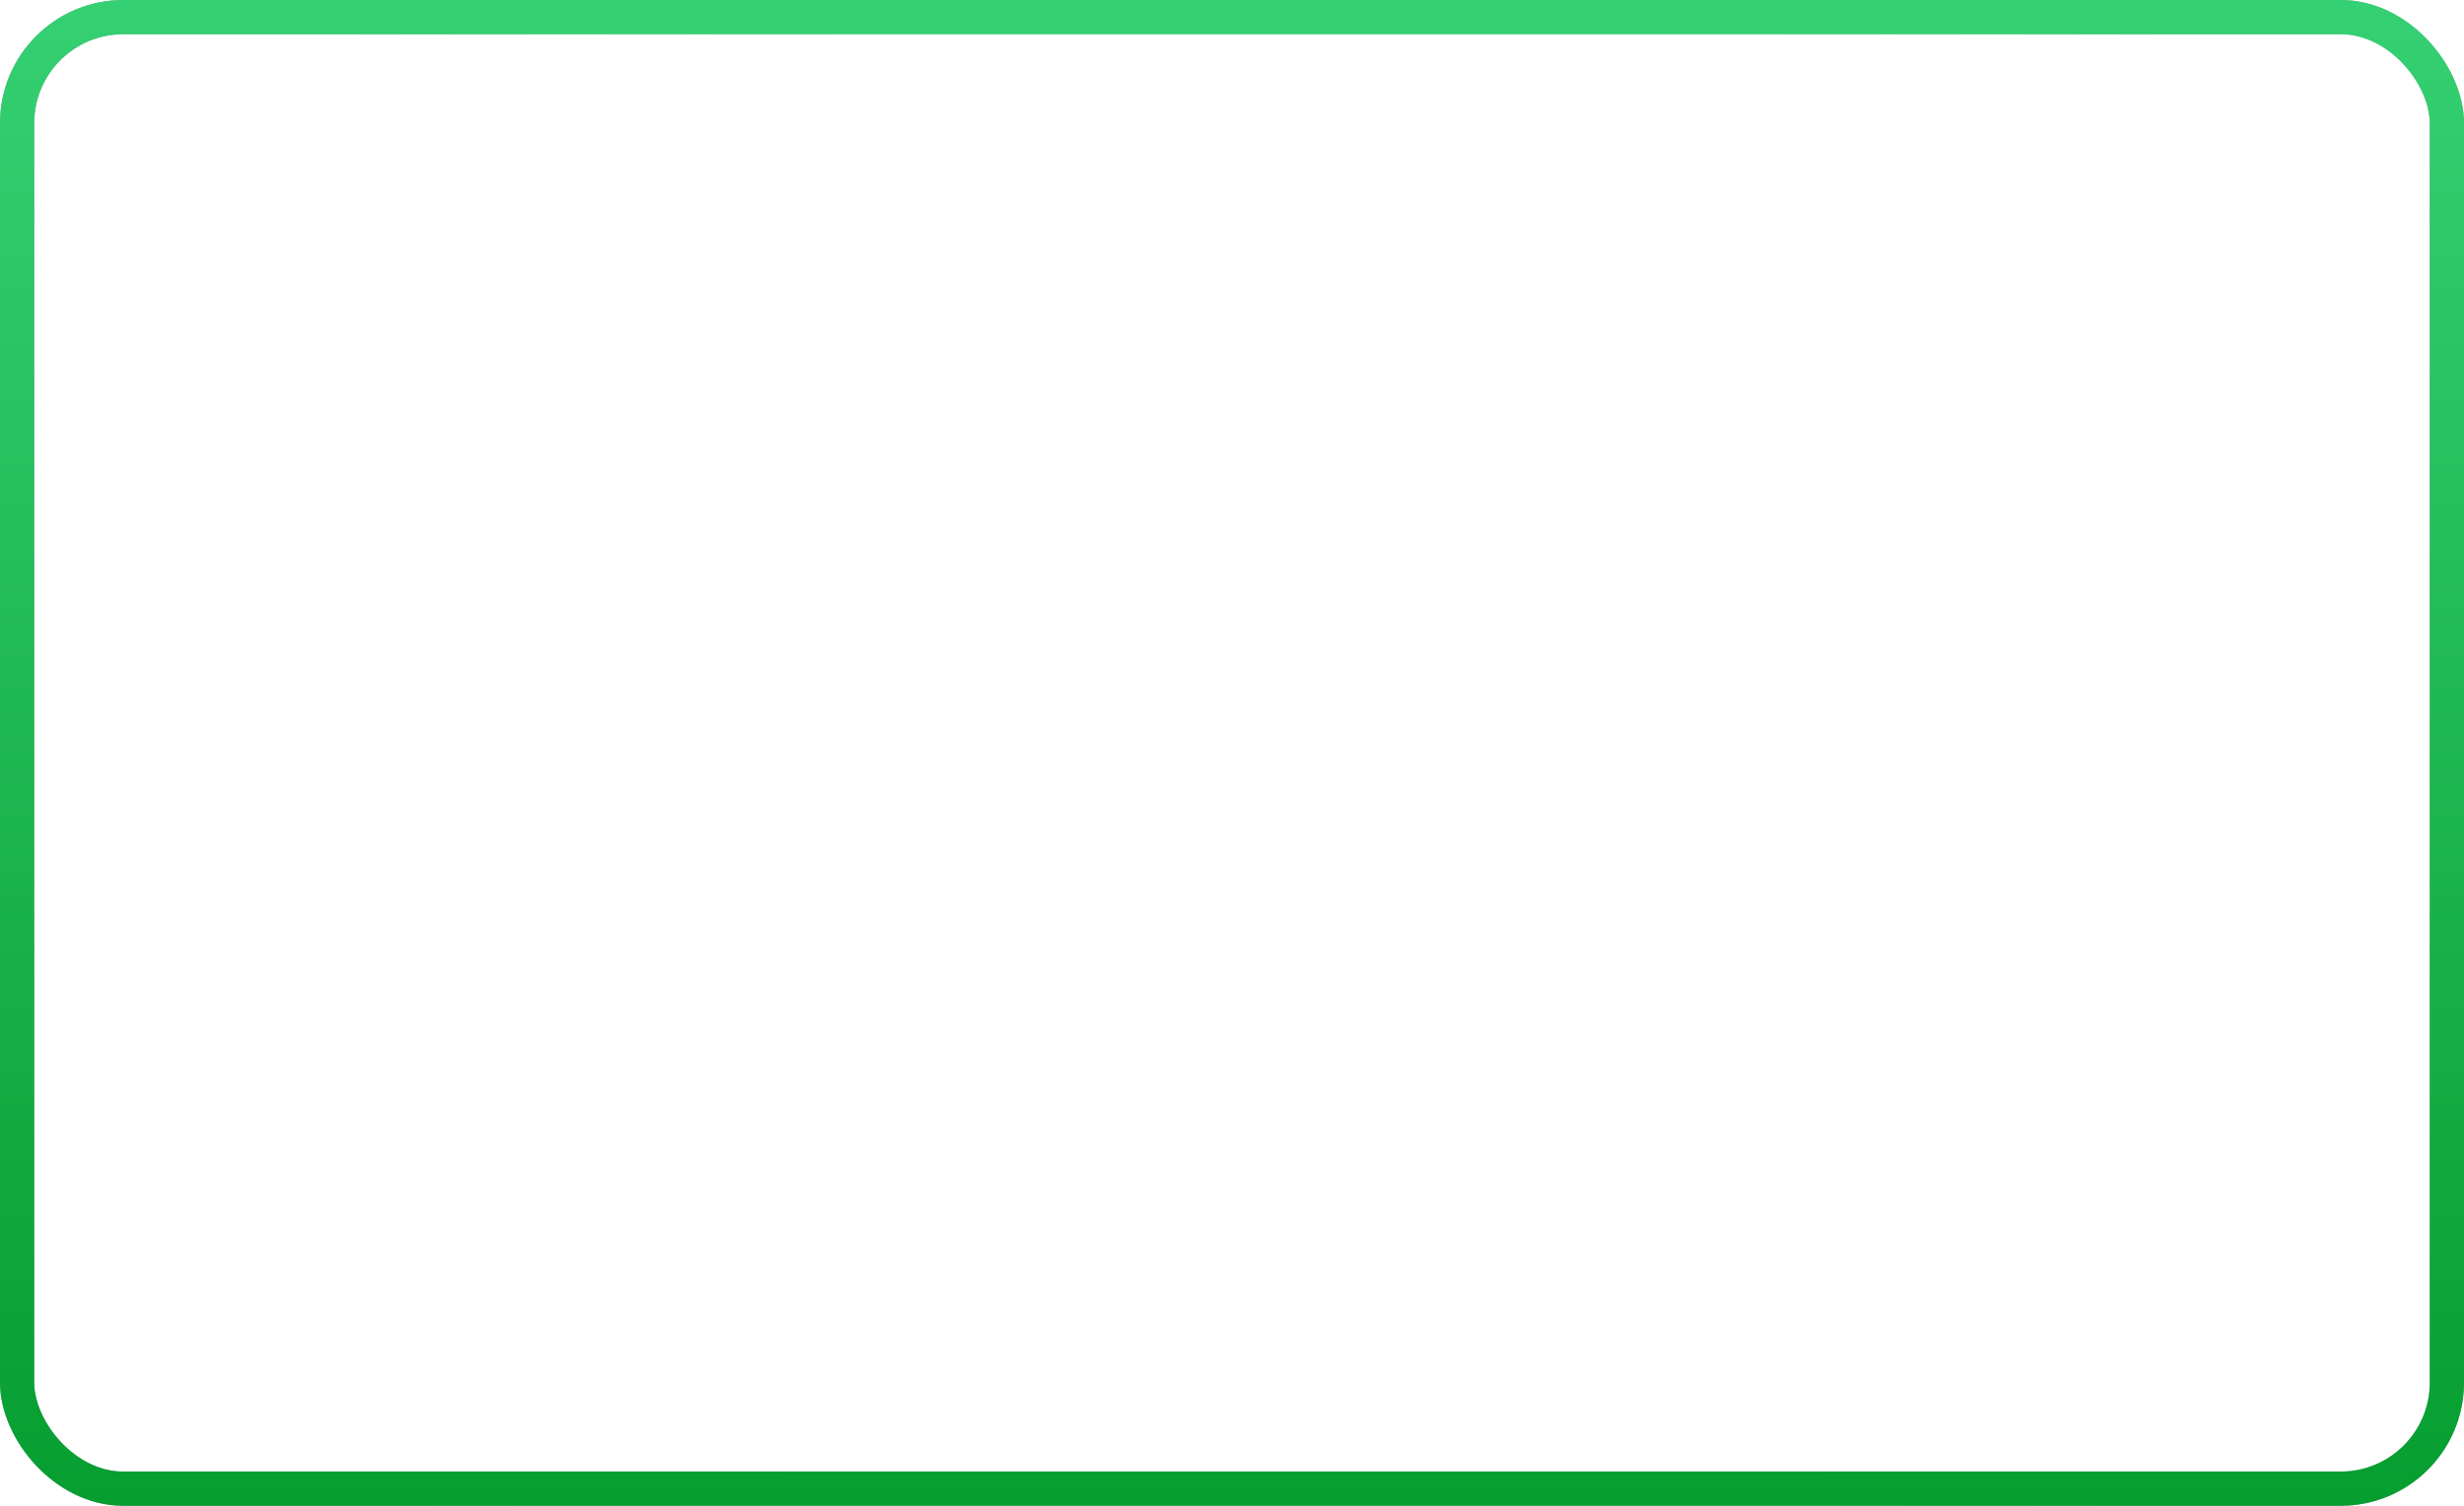 <?xml version="1.0" encoding="UTF-8"?> <svg xmlns="http://www.w3.org/2000/svg" width="360" height="220" viewBox="0 0 360 220" fill="none"><rect x="2.5" y="2.5" width="355" height="215" rx="15.5" stroke="url(#paint0_linear_4535_322)" stroke-width="5"></rect><rect x="2.5" y="2.5" width="355" height="215" rx="15.5" stroke="url(#paint1_linear_4535_322)" stroke-width="5"></rect><defs><linearGradient id="paint0_linear_4535_322" x1="46.398" y1="54.312" x2="319.095" y2="54.312" gradientUnits="userSpaceOnUse"><stop stop-color="#9DA6AF"></stop><stop offset="0.291" stop-color="#C6CCD3"></stop><stop offset="0.774" stop-color="#C6CCD3"></stop><stop offset="1" stop-color="#9DA6AF"></stop></linearGradient><linearGradient id="paint1_linear_4535_322" x1="180" y1="0" x2="180" y2="220" gradientUnits="userSpaceOnUse"><stop stop-color="#35D073"></stop><stop offset="1" stop-color="#069E2F"></stop></linearGradient></defs></svg> 